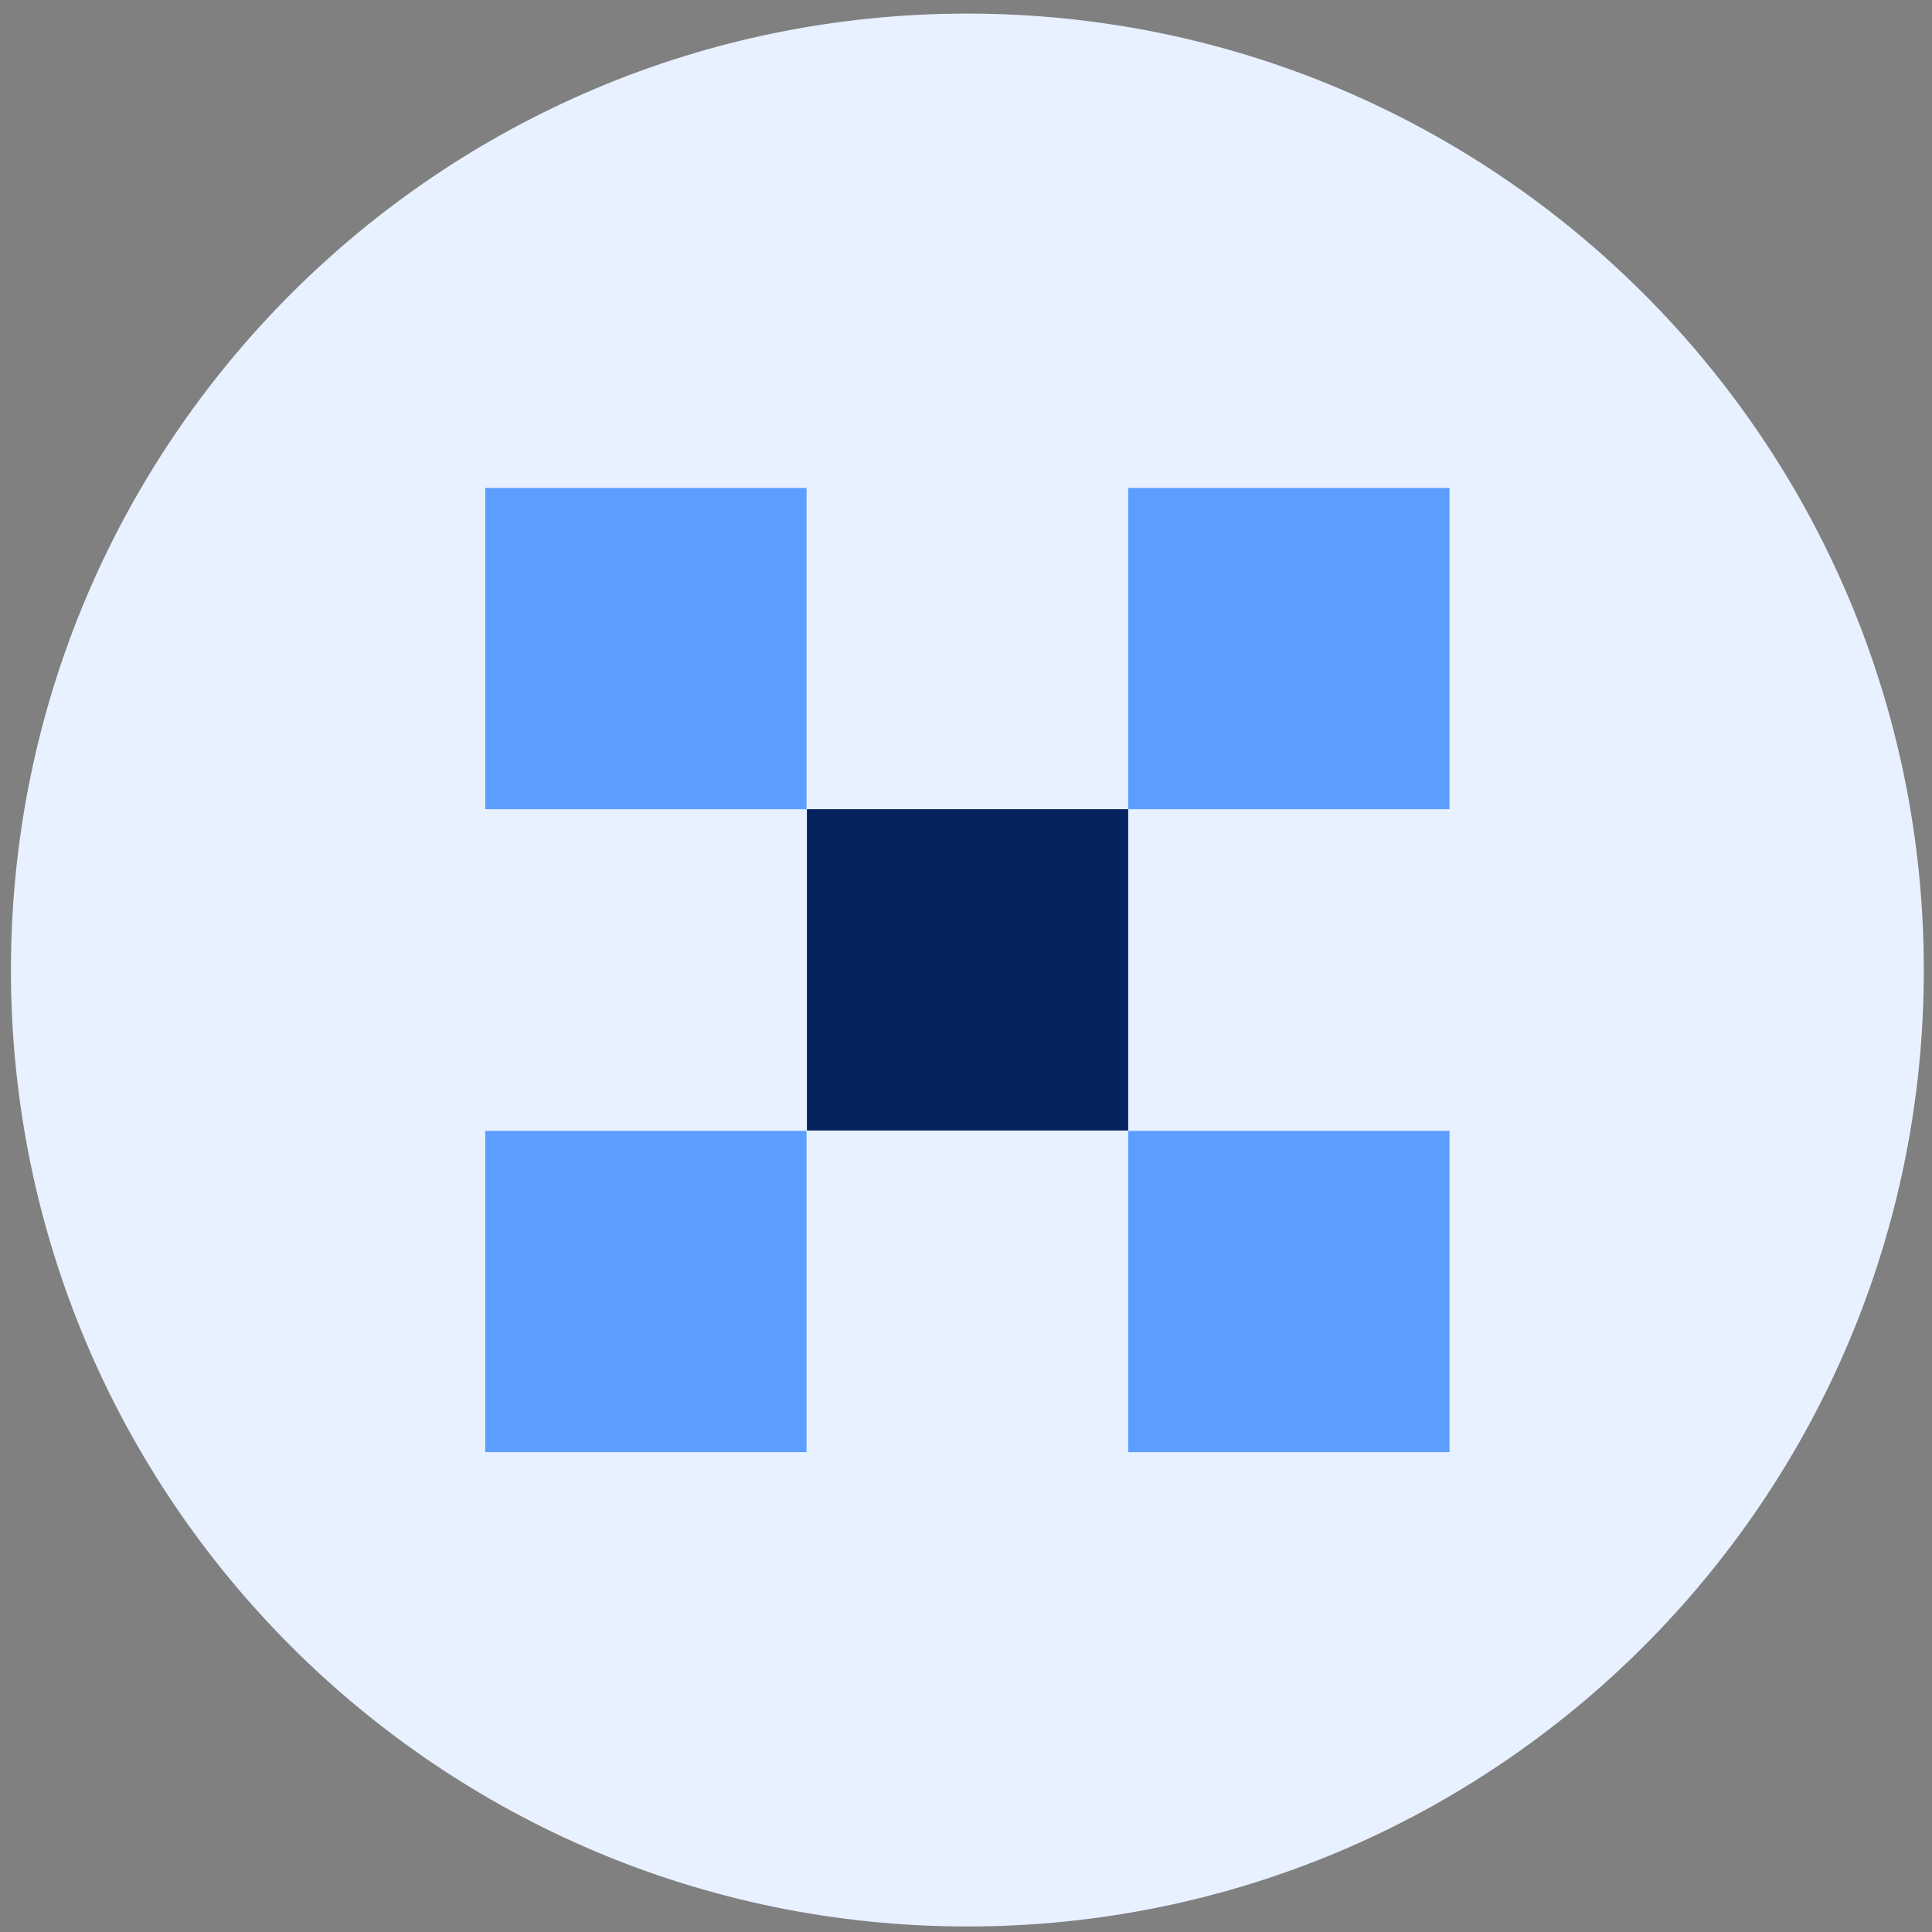 <svg width="101" height="101" viewBox="0 0 101 101" fill="none" xmlns="http://www.w3.org/2000/svg">
<rect x="0" y="0" width="101" height="101" fill="#808080" stroke="none"/>
<path d="M50.572 100.711C78.186 100.711 100.572 78.325 100.572 50.711C100.572 23.097 78.186 0.711 50.572 0.711C22.958 0.711 0.572 23.097 0.572 50.711C0.572 78.325 22.958 100.711 50.572 100.711Z" fill="#E8F1FF"/>
<path d="M58.979 42.303H42.183V59.1H58.979V42.303Z" fill="#062360"/>
<path d="M42.164 25.507H25.368V42.304H42.164V25.507Z" fill="#5C9EFF"/>
<path d="M75.776 59.118H58.98V75.915H75.776V59.118Z" fill="#5C9EFF"/>
<path d="M42.164 59.118H25.368V75.915H42.164V59.118Z" fill="#5C9EFF"/>
<path d="M75.776 25.507H58.98V42.304H75.776V25.507Z" fill="#5C9EFF"/>
</svg>
